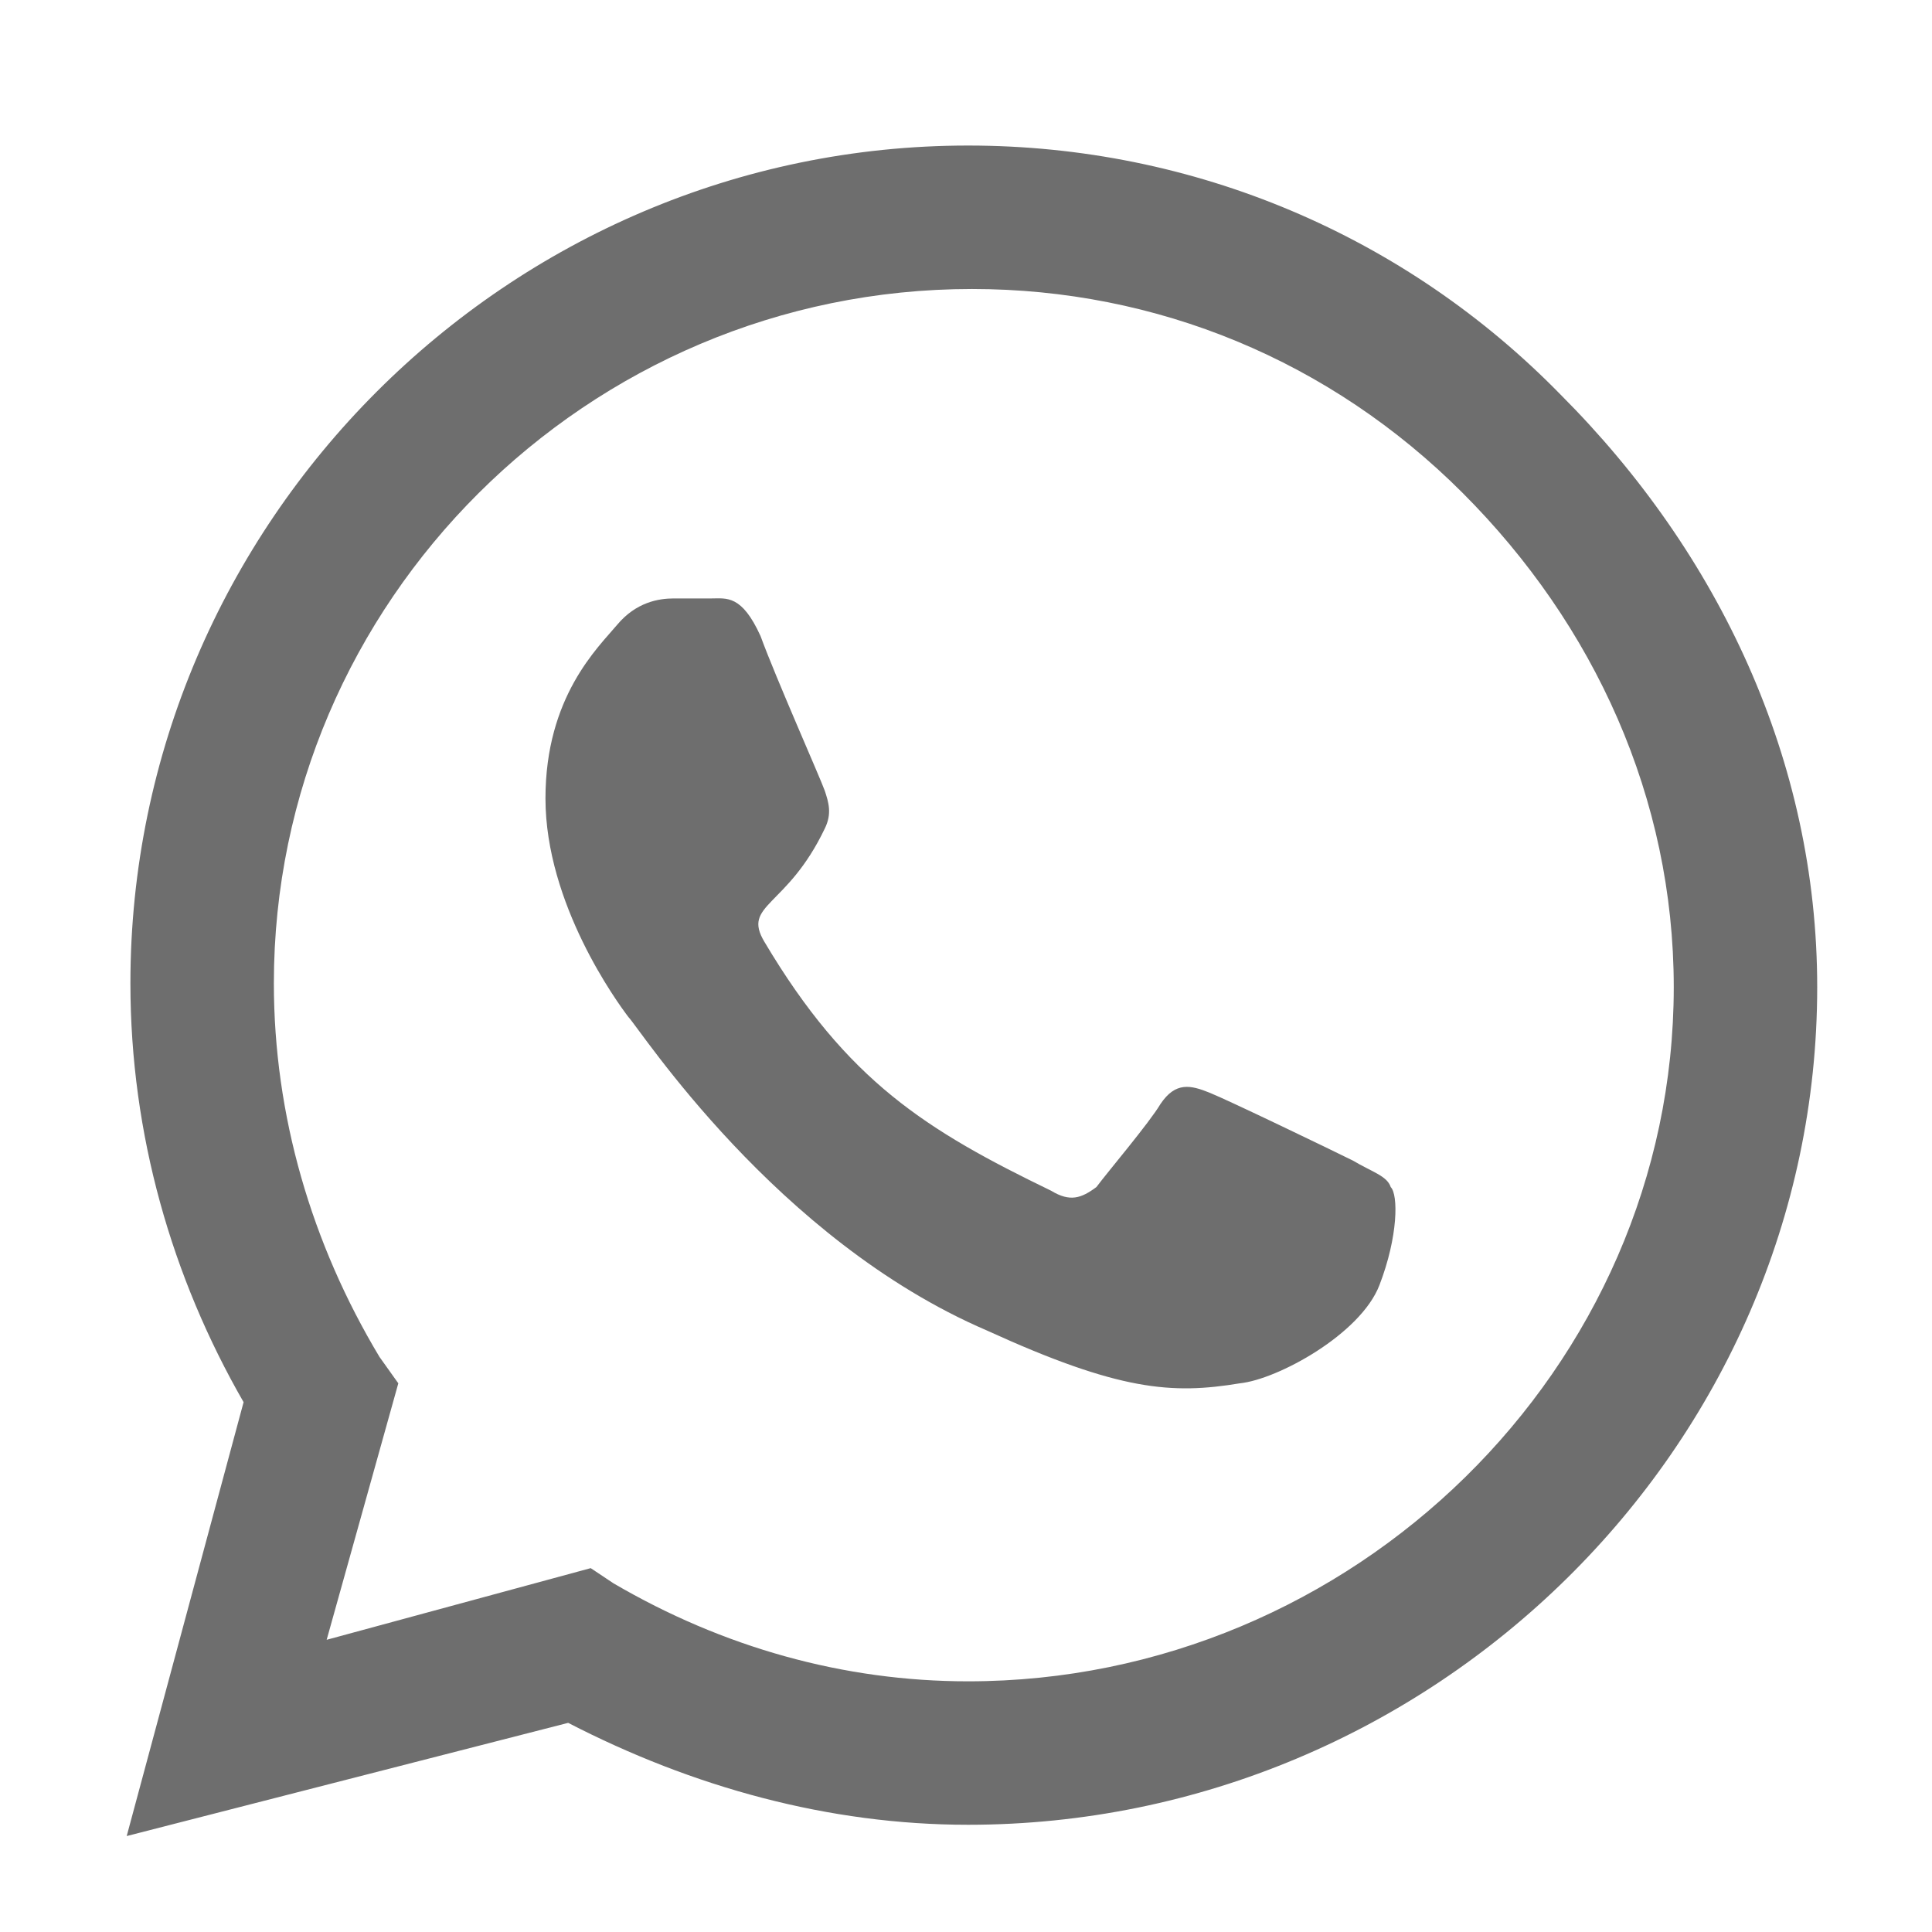 <?xml version="1.0" encoding="UTF-8"?> <svg xmlns="http://www.w3.org/2000/svg" width="12" height="12" viewBox="0 0 12 12" fill="none"><path d="M9.693 2.451C10.677 3.436 11.287 4.725 11.287 6.131C11.287 8.99 8.896 11.334 6.013 11.334C5.146 11.334 4.302 11.1 3.529 10.701L0.787 11.404L1.513 8.709C1.068 7.936 0.81 7.045 0.81 6.107C0.81 3.248 3.154 0.904 6.013 0.904C7.419 0.904 8.732 1.467 9.693 2.451ZM6.013 10.443C8.404 10.443 10.396 8.498 10.396 6.131C10.396 4.959 9.904 3.881 9.084 3.061C8.263 2.24 7.185 1.795 6.037 1.795C3.646 1.795 1.701 3.74 1.701 6.107C1.701 6.928 1.935 7.725 2.357 8.428L2.474 8.592L2.029 10.185L3.669 9.74L3.81 9.834C4.49 10.232 5.24 10.443 6.013 10.443ZM8.404 7.209C8.521 7.279 8.615 7.303 8.638 7.373C8.685 7.42 8.685 7.678 8.568 7.982C8.451 8.287 7.935 8.568 7.701 8.592C7.279 8.662 6.951 8.639 6.13 8.264C4.818 7.701 3.974 6.389 3.904 6.318C3.833 6.225 3.388 5.615 3.388 4.959C3.388 4.326 3.716 4.021 3.833 3.881C3.951 3.74 4.091 3.717 4.185 3.717C4.255 3.717 4.349 3.717 4.419 3.717C4.513 3.717 4.607 3.693 4.724 3.951C4.818 4.209 5.099 4.842 5.123 4.912C5.146 4.982 5.169 5.053 5.123 5.146C4.888 5.639 4.607 5.615 4.748 5.85C5.263 6.717 5.755 7.021 6.529 7.396C6.646 7.467 6.716 7.443 6.81 7.373C6.88 7.279 7.138 6.975 7.208 6.857C7.302 6.717 7.396 6.74 7.513 6.787C7.63 6.834 8.263 7.139 8.404 7.209Z" fill="#6E6E6E"></path></svg> 